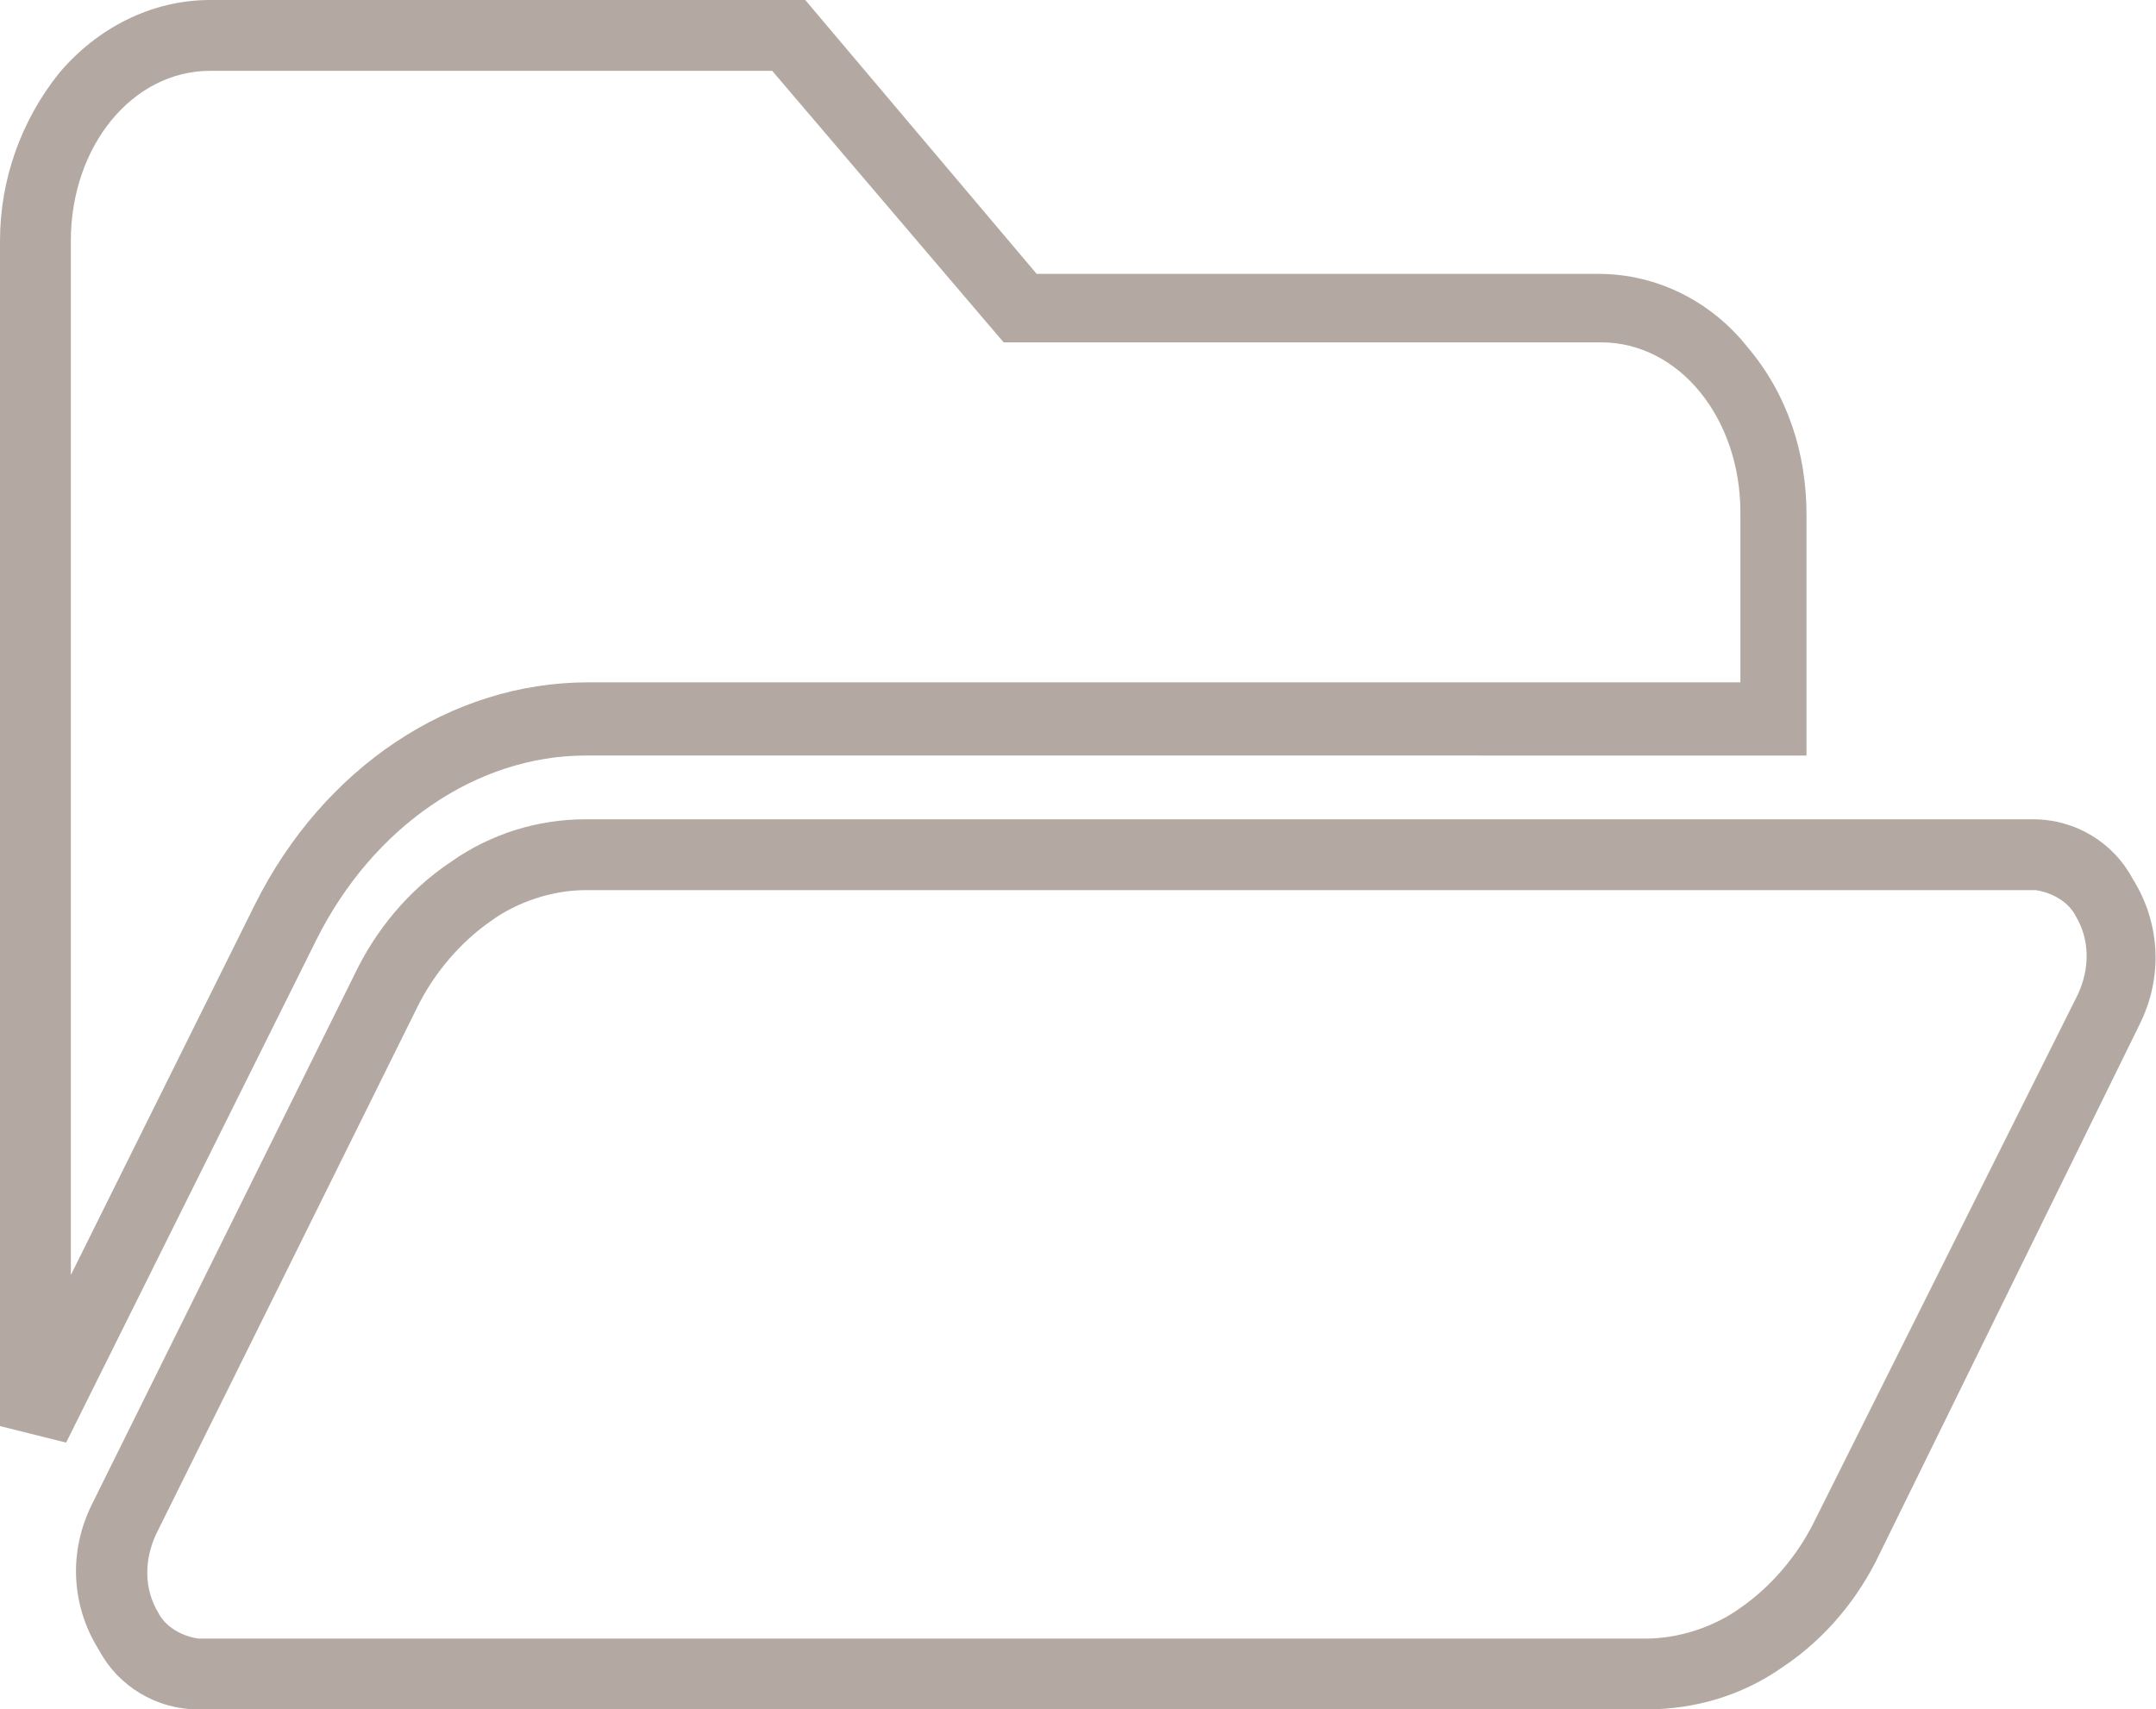 <svg xmlns="http://www.w3.org/2000/svg" xmlns:xlink="http://www.w3.org/1999/xlink" id="Calque_1" x="0px" y="0px" viewBox="0 0 91.3 72.4" style="enable-background:new 0 0 91.3 72.4;" xml:space="preserve"><style type="text/css">	.st0{opacity:0.4;fill:#432918;enable-background:new    ;}</style><path id="Icon_awesome-folder-open" class="st0" d="M69.7,72.4H8.4c-1.8,0-3.4-1-4.2-2.5C3,68,2.9,65.7,3.9,63.7L15,41.3  c0.9-1.9,2.3-3.6,4.1-4.8c1.7-1.2,3.7-1.8,5.7-1.8h61.3c1.8,0,3.4,1,4.2,2.5c1.2,1.9,1.3,4.2,0.3,6.2L79.6,65.8  c-0.9,1.9-2.3,3.6-4.1,4.8C73.8,71.8,71.8,72.4,69.7,72.4z M24.8,37.7c-1.4,0-2.9,0.5-4,1.3c-1.3,0.9-2.4,2.2-3.1,3.6L6.6,65  c-0.5,1.1-0.5,2.3,0.1,3.3c0.3,0.6,1,1,1.7,1.1h61.3c1.4,0,2.9-0.5,4-1.3c1.3-0.9,2.4-2.2,3.1-3.6L88,42.1c0.5-1.1,0.5-2.3-0.1-3.3  c-0.3-0.6-1-1-1.7-1.1L24.8,37.7z M2.8,61.1L0,60.4V10.2c0-2.6,0.9-5.1,2.5-7.1C4.1,1.2,6.4,0,8.9,0h25.2l9.8,11.6h23.8  c2.5,0,4.8,1.2,6.3,3.1c1.7,2,2.5,4.5,2.5,7.1v10.2H24.8c-4.6,0-9,3-11.4,7.8L2.8,61.1z M8.9,3C5.6,3,3,6.2,3,10.2V54l7.8-15.7  c2.9-5.8,8.3-9.4,14.1-9.4h48.8v-7.2c0-4-2.6-7.2-5.9-7.2H42.5L32.7,3H8.9z"></path></svg>
